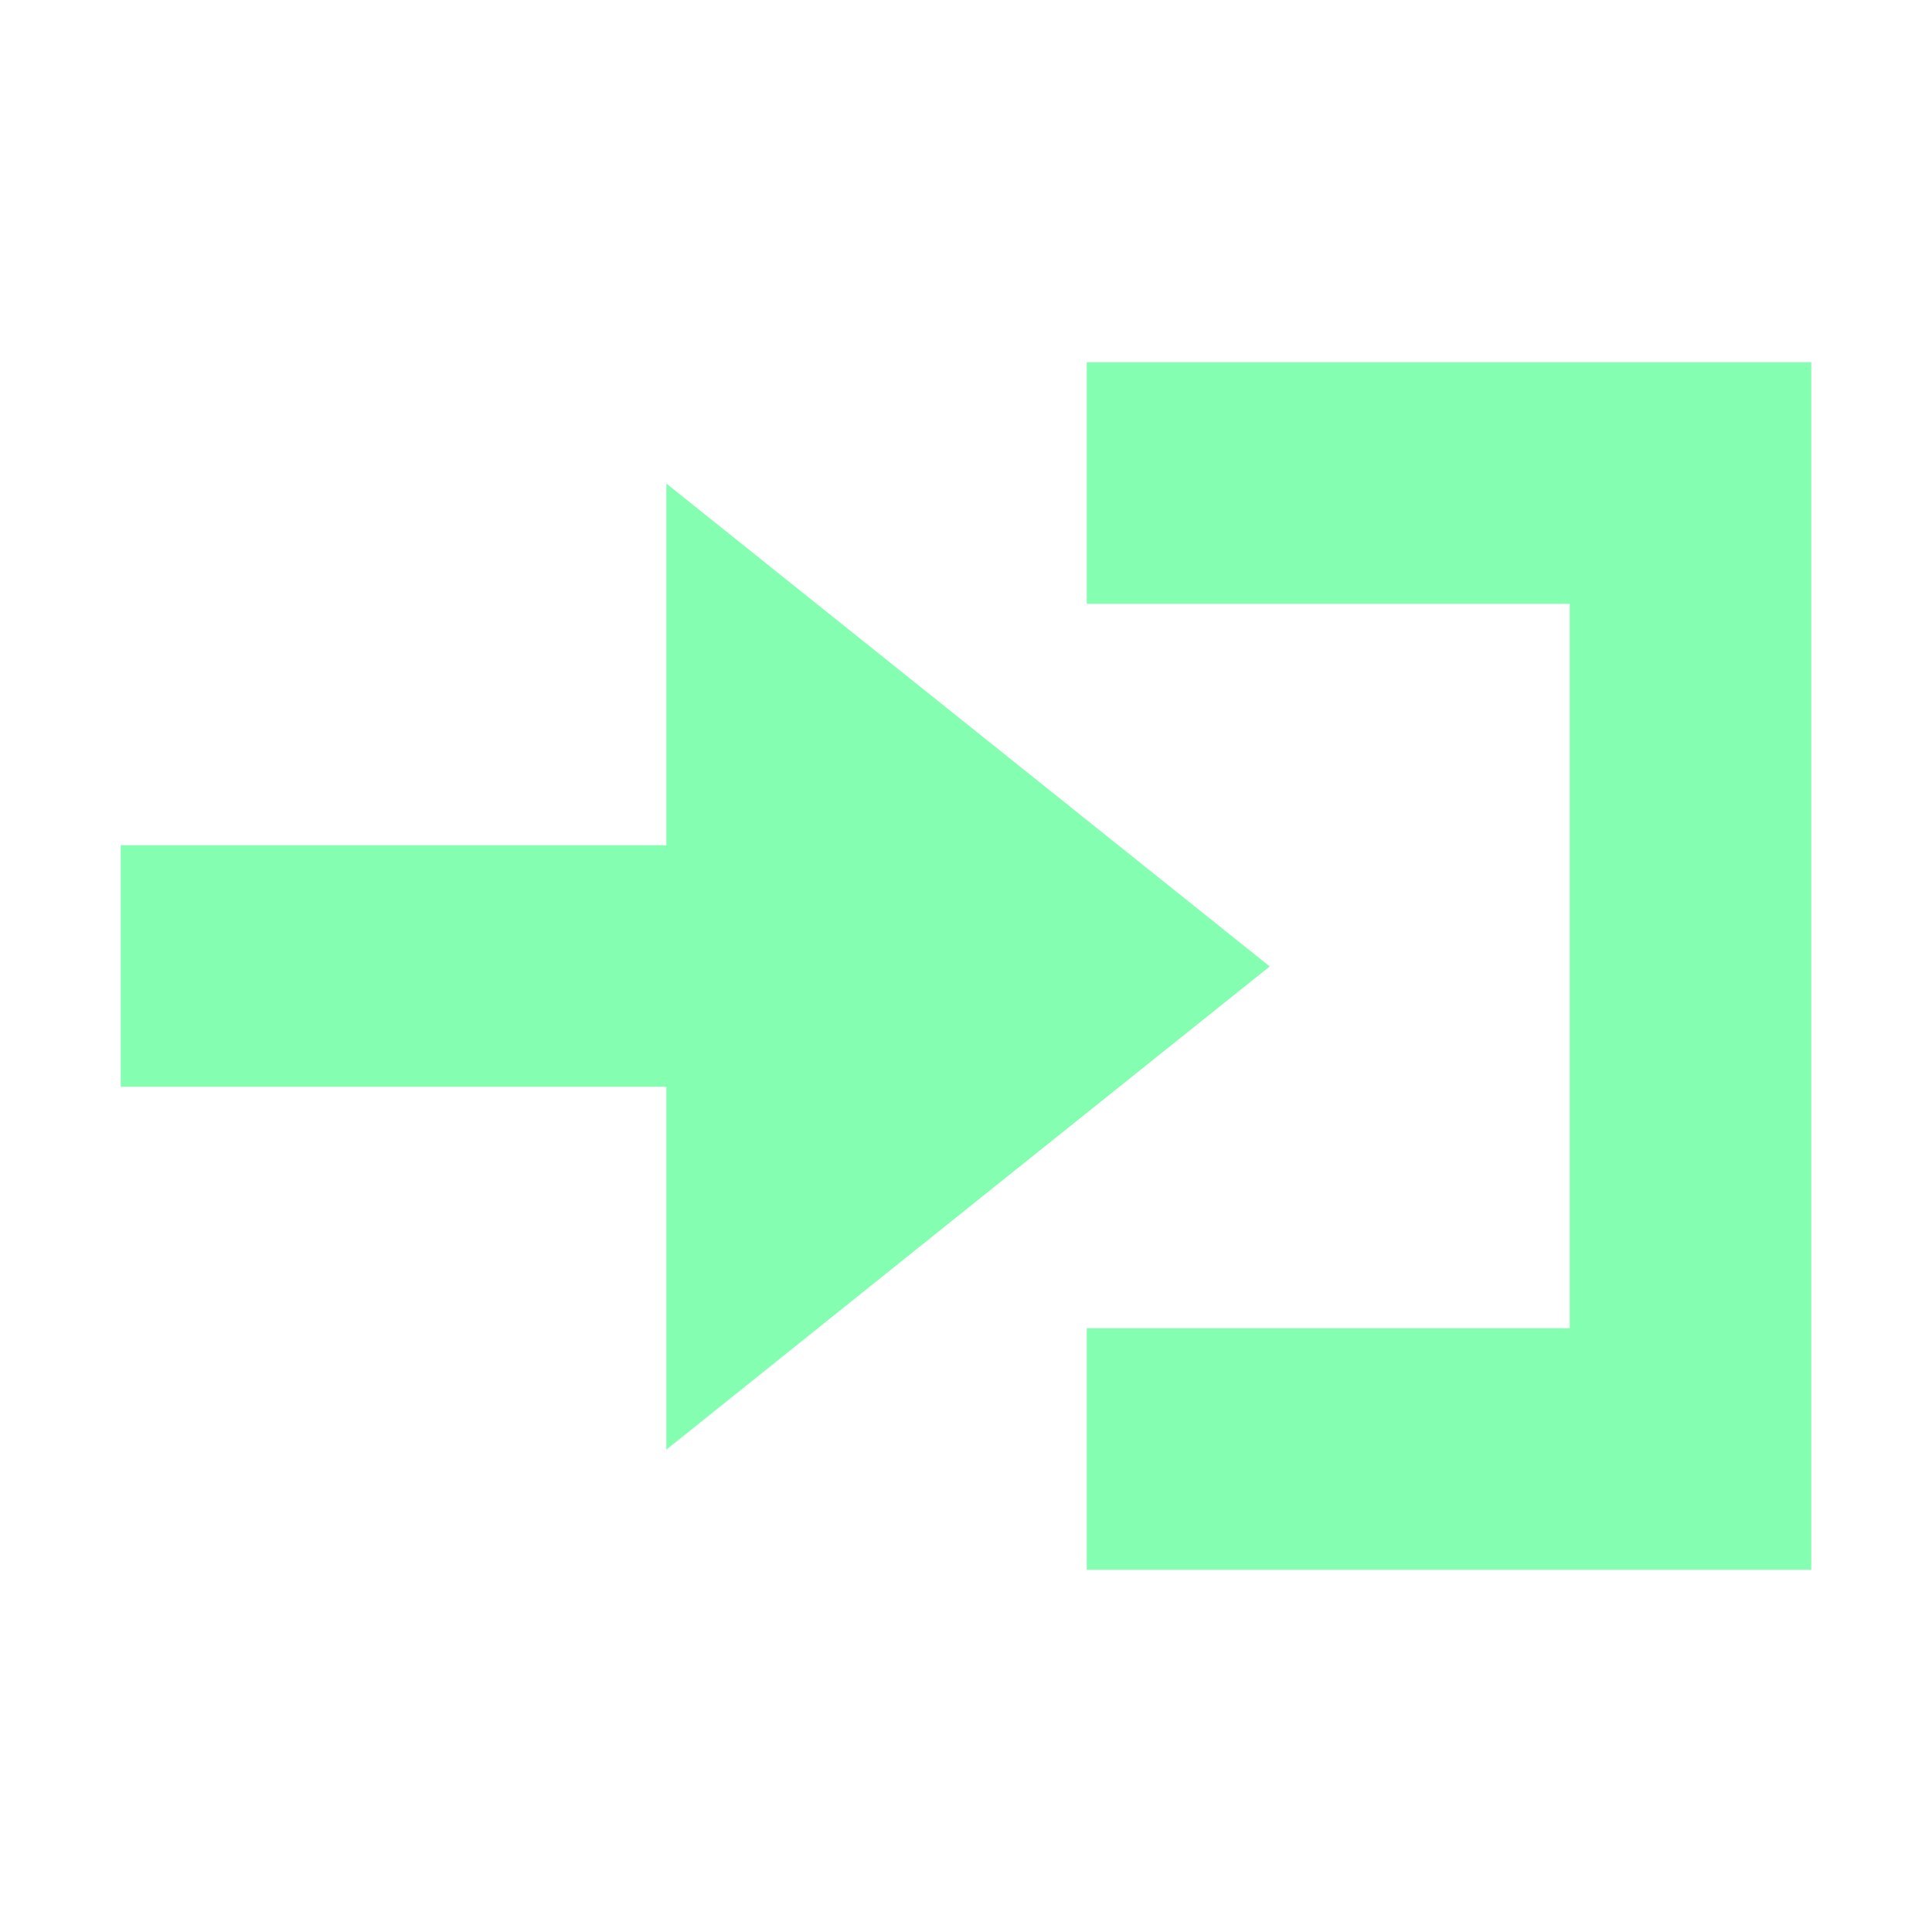 <svg width="16" height="16" version="1.1" viewBox="0 0 16 16" xmlns="http://www.w3.org/2000/svg">
<g transform="translate(0 -1036.4)" fill="#84ffb1">
<rect x="1" y="1043.4" width="6" height="2"/>
<path transform="matrix(0 1.281 -.924 0 -952.3 1038)" d="m8.123-1036.6h-3.123-3.123l1.561-2.704 1.561-2.704 1.561 2.704z"/>
<path d="m15 1039.4v10h-2-4v-2h4v-6h-4v-2h4 2z"/>
</g>
</svg>
